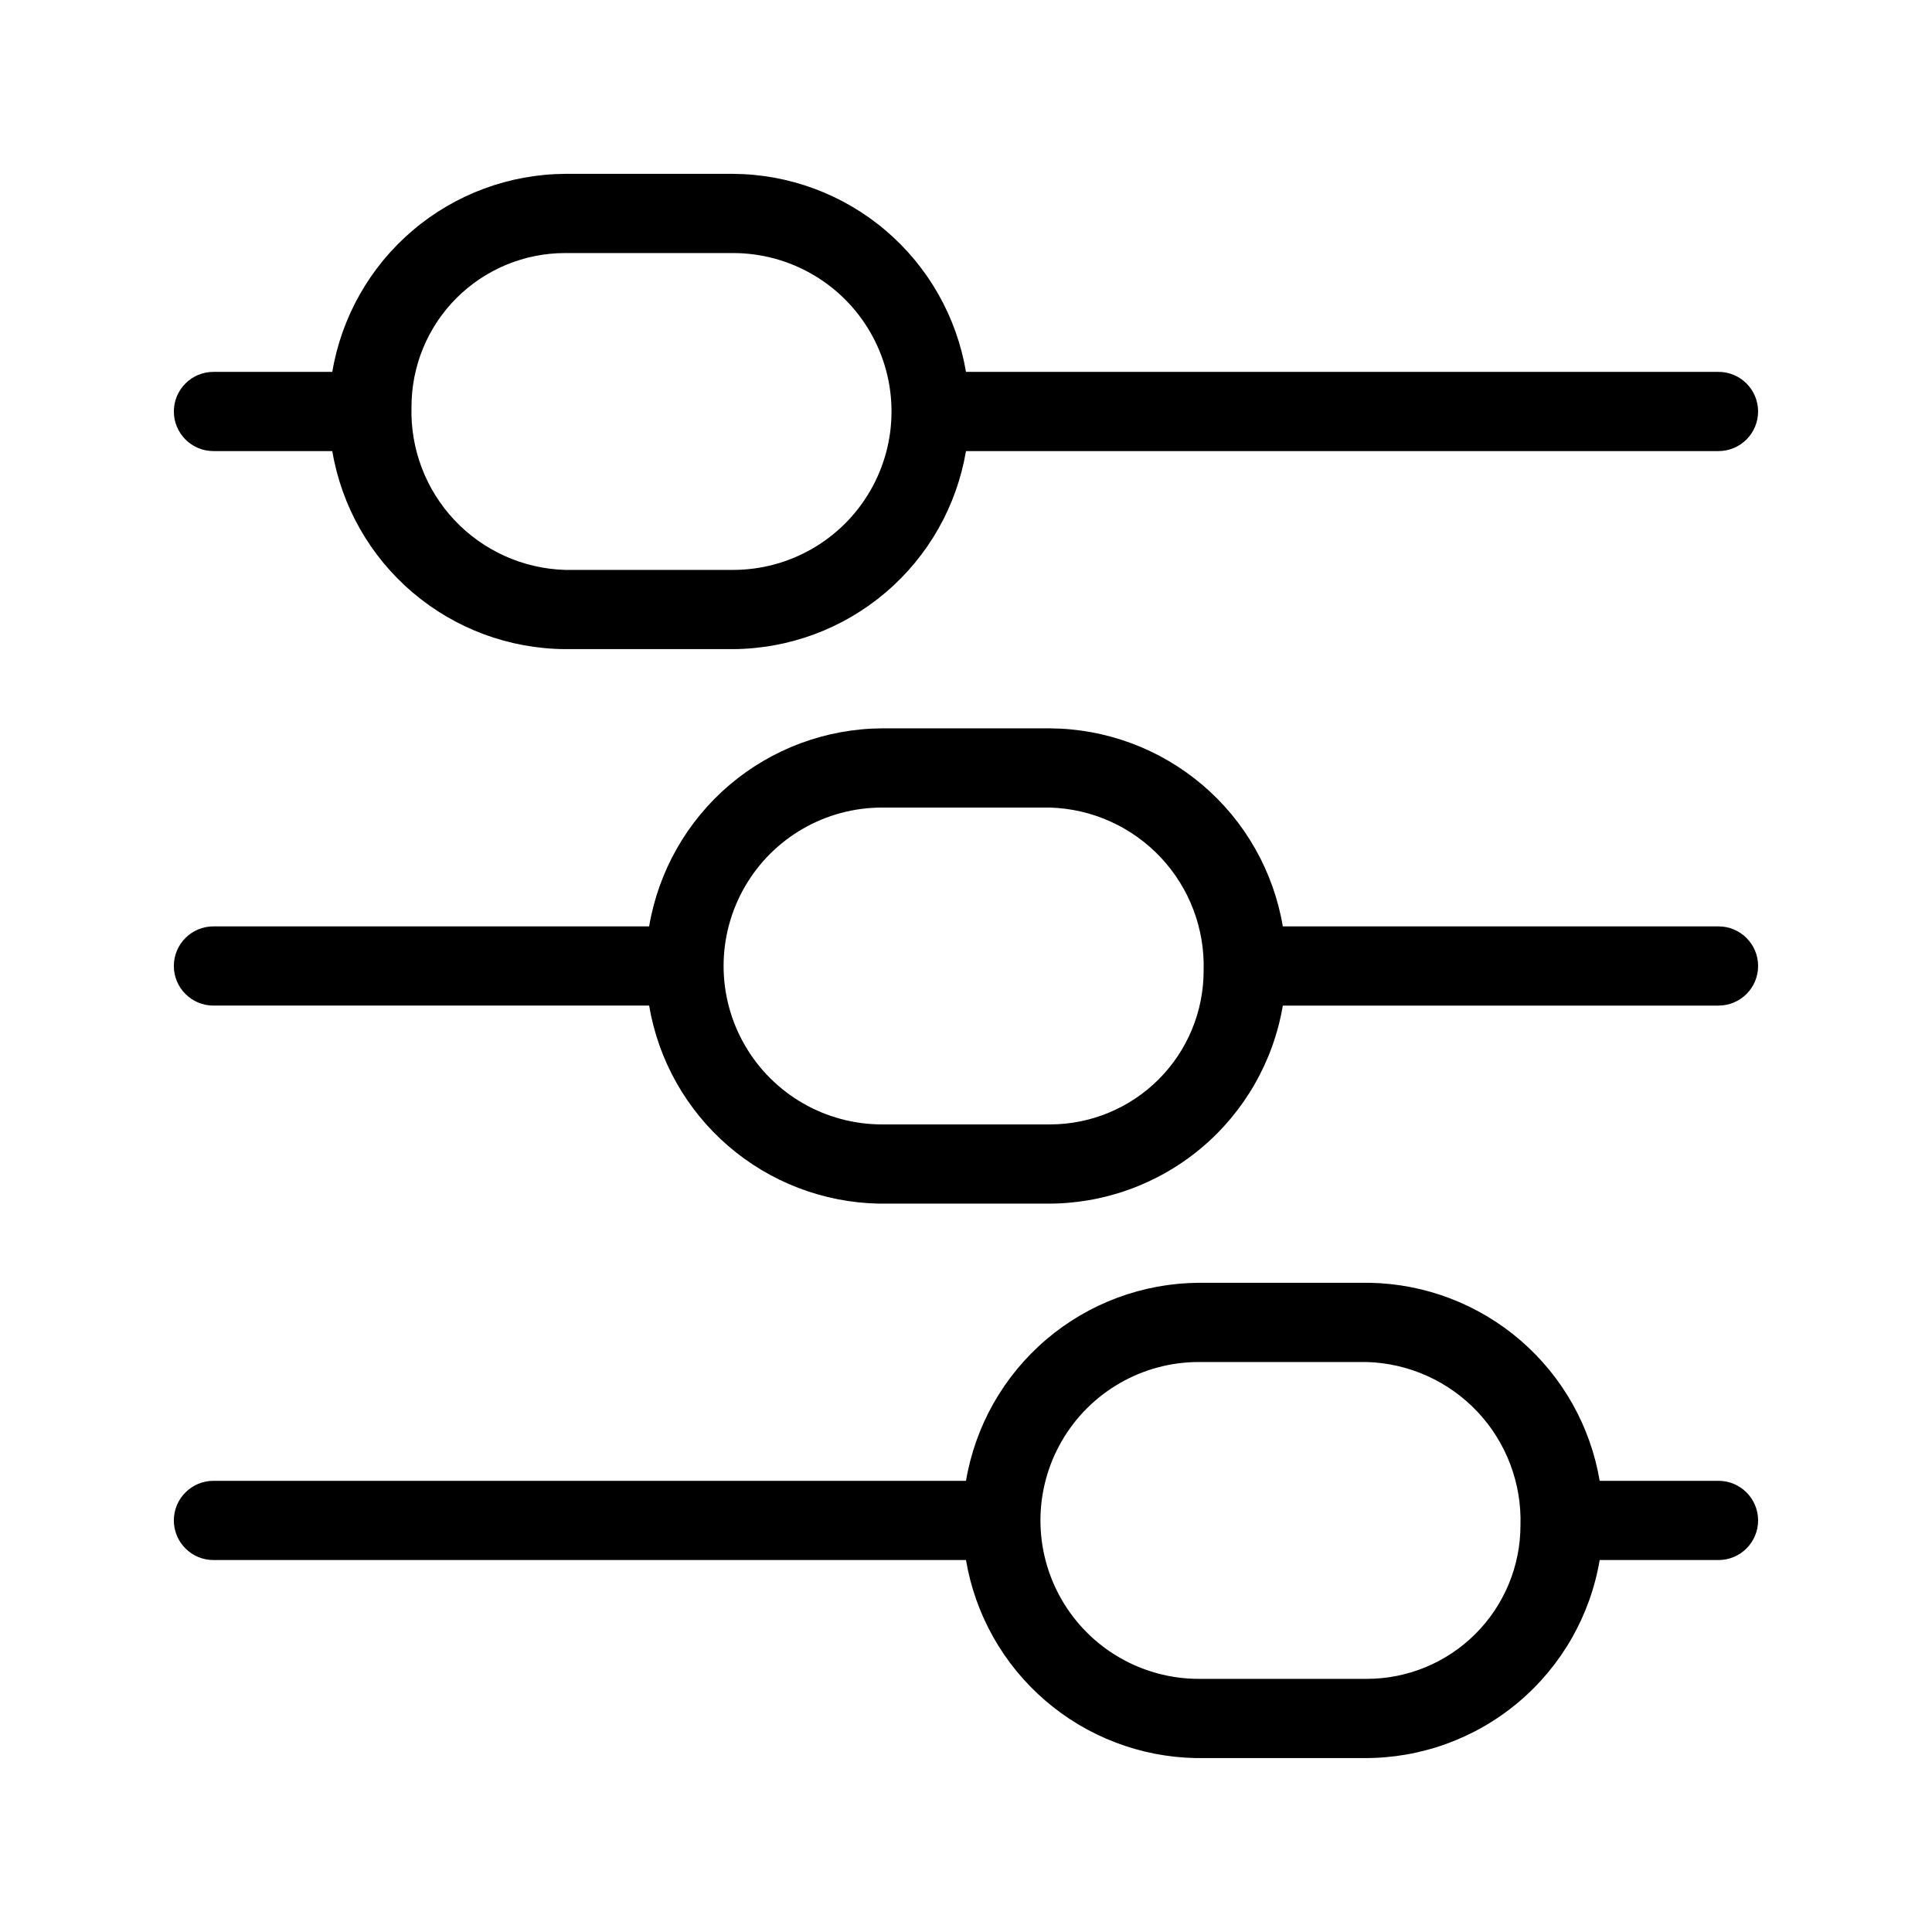 <?xml version="1.0" encoding="UTF-8"?>
<!-- Uploaded to: ICON Repo, www.svgrepo.com, Generator: ICON Repo Mixer Tools -->
<svg fill="#000000" width="800px" height="800px" version="1.1" viewBox="144 144 512 512" xmlns="http://www.w3.org/2000/svg">
 <path d="m599.42 389.5h-115.46c-2.469-14.613-10.008-27.883-21.297-37.484-11.289-9.598-25.602-14.906-40.418-14.996h-44.504c-14.816 0.09-29.129 5.398-40.418 14.996-11.285 9.602-18.828 22.871-21.297 37.484h-115.46c-5.797 0-10.496 4.699-10.496 10.496s4.699 10.496 10.496 10.496h115.46c2.441 14.469 9.863 27.633 20.977 37.215 11.113 9.578 25.227 14.98 39.898 15.266h44.504c14.961 0.109 29.473-5.113 40.938-14.73 11.461-9.617 19.125-23 21.617-37.75h115.46c5.797 0 10.496-4.699 10.496-10.496s-4.699-10.496-10.496-10.496zm-136.45 11.754h0.004c0 10.801-4.293 21.16-11.93 28.797-7.637 7.637-17.996 11.93-28.797 11.93h-44.504c-15 0-28.859-8.004-36.359-20.992-7.5-12.992-7.5-28.996 0-41.984 7.5-12.992 21.359-20.992 36.359-20.992h44.504c11.137 0.328 21.688 5.07 29.324 13.18 7.637 8.113 11.738 18.926 11.402 30.062zm-262.4-137.71h31.488c2.469 14.609 10.012 27.883 21.301 37.48 11.285 9.598 25.598 14.91 40.414 15h44.504c14.816-0.09 29.129-5.402 40.418-15 11.289-9.598 18.828-22.871 21.301-37.48h199.42c5.797 0 10.496-4.699 10.496-10.496 0-5.797-4.699-10.496-10.496-10.496h-199.42c-2.473-14.609-10.012-27.883-21.301-37.48-11.289-9.602-25.602-14.91-40.418-15h-44.504c-14.816 0.09-29.129 5.398-40.414 15-11.289 9.598-18.832 22.871-21.301 37.48h-31.488c-5.797 0-10.496 4.699-10.496 10.496 0 5.797 4.699 10.496 10.496 10.496zm52.48-11.758c0-10.801 4.289-21.156 11.926-28.797 7.641-7.637 17.996-11.926 28.797-11.926h44.504c15 0 28.859 8 36.359 20.992 7.5 12.988 7.5 28.992 0 41.984-7.5 12.988-21.359 20.992-36.359 20.992h-44.504c-11.137-0.328-21.684-5.07-29.324-13.184-7.637-8.109-11.738-18.926-11.398-30.062zm346.37 284.65h-31.488c-2.441-14.469-9.863-27.633-20.977-37.215-11.113-9.578-25.227-14.98-39.898-15.266h-45.344c-14.816 0.09-29.129 5.402-40.418 15-11.285 9.602-18.828 22.871-21.297 37.48h-199.43c-5.797 0-10.496 4.699-10.496 10.496s4.699 10.496 10.496 10.496h199.43c2.441 14.473 9.859 27.633 20.977 37.215 11.113 9.582 25.227 14.984 39.898 15.266h44.504c14.961 0.109 29.473-5.109 40.938-14.727 11.461-9.617 19.125-23 21.617-37.754h31.488c5.797 0 10.496-4.699 10.496-10.496s-4.699-10.496-10.496-10.496zm-52.48 11.754v0.004c0 10.801-4.289 21.16-11.926 28.797s-17.996 11.926-28.797 11.926h-44.504c-15 0-28.859-8-36.359-20.992-7.5-12.988-7.5-28.992 0-41.984 7.5-12.988 21.359-20.992 36.359-20.992h44.504c11.137 0.332 21.684 5.074 29.324 13.184 7.637 8.109 11.738 18.926 11.398 30.062z"/>
</svg>